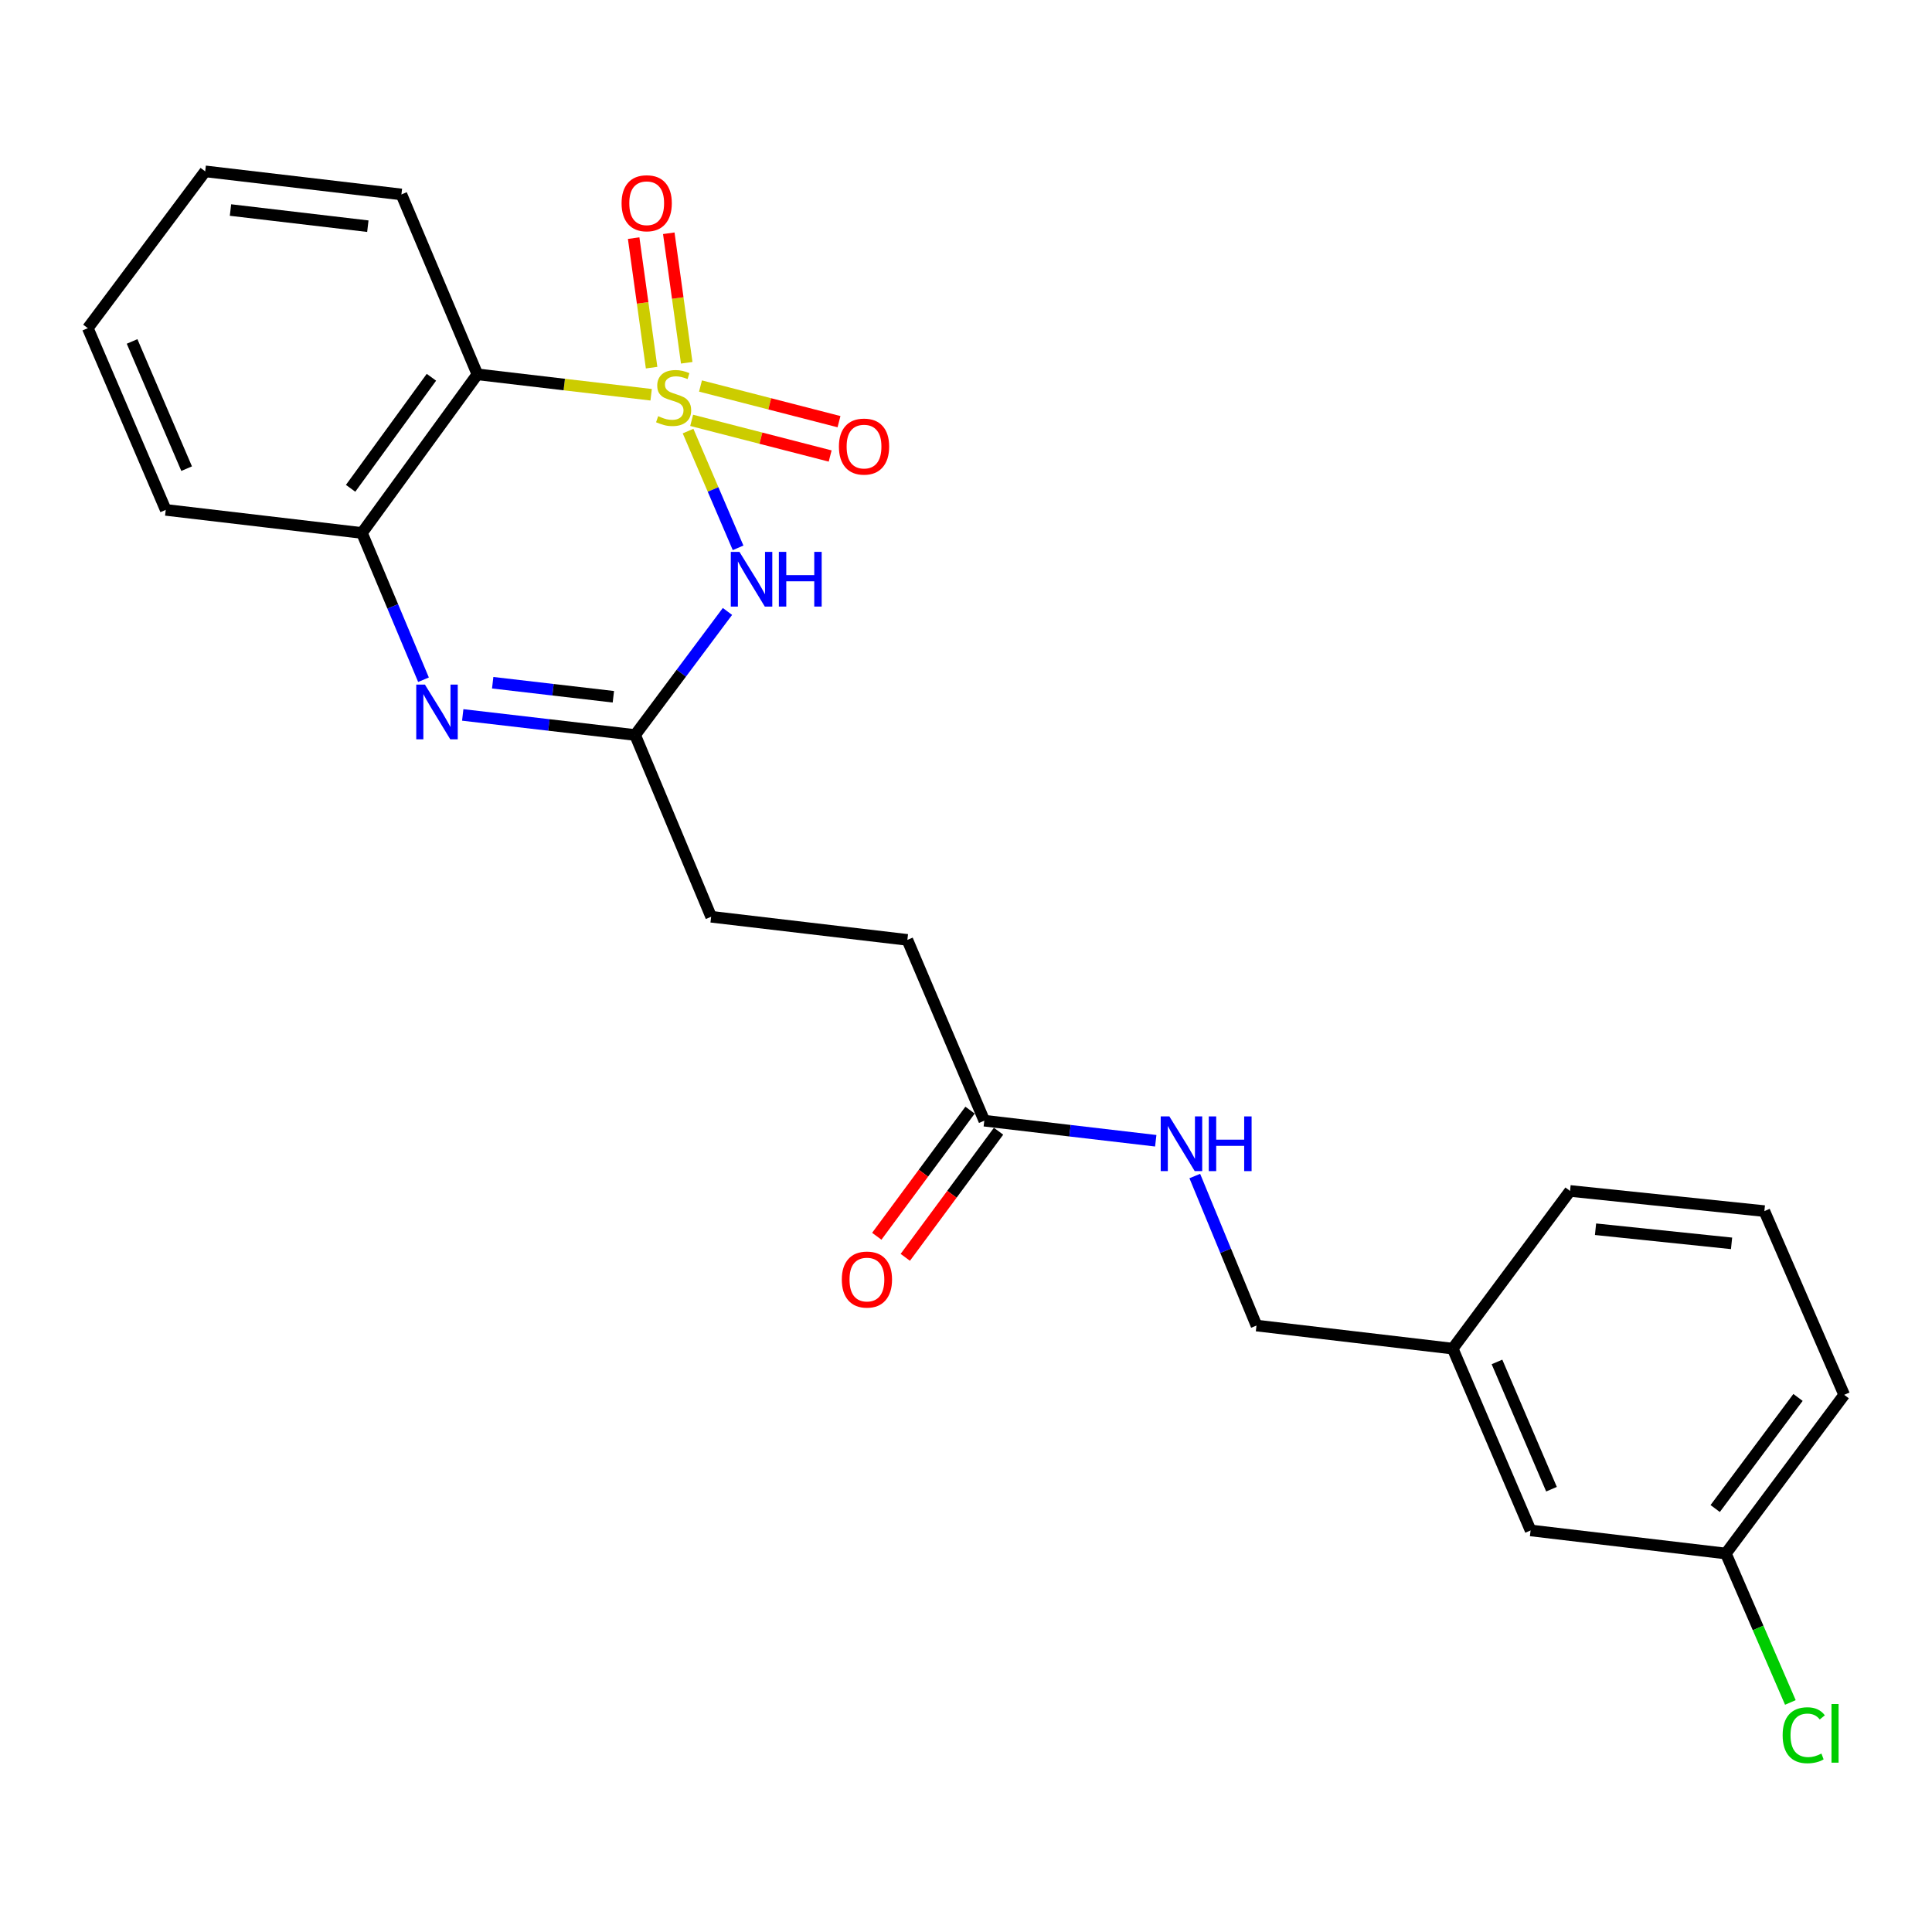 <?xml version='1.0' encoding='iso-8859-1'?>
<svg version='1.1' baseProfile='full'
              xmlns='http://www.w3.org/2000/svg'
                      xmlns:rdkit='http://www.rdkit.org/xml'
                      xmlns:xlink='http://www.w3.org/1999/xlink'
                  xml:space='preserve'
width='1000px' height='1000px' viewBox='0 0 1000 1000'>
<!-- END OF HEADER -->
<rect style='opacity:1.0;fill:#FFFFFF;stroke:none' width='1000' height='1000' x='0' y='0'> </rect>
<path class='bond-0' d='M 356.139,223.131 L 369.087,253.344' style='fill:none;fill-rule:evenodd;stroke:#CCCC00;stroke-width:6px;stroke-linecap:butt;stroke-linejoin:miter;stroke-opacity:1' />
<path class='bond-0' d='M 369.087,253.344 L 382.034,283.556' style='fill:none;fill-rule:evenodd;stroke:#0000FF;stroke-width:6px;stroke-linecap:butt;stroke-linejoin:miter;stroke-opacity:1' />
<path class='bond-1' d='M 337.028,204.324 L 292.065,199.038' style='fill:none;fill-rule:evenodd;stroke:#CCCC00;stroke-width:6px;stroke-linecap:butt;stroke-linejoin:miter;stroke-opacity:1' />
<path class='bond-1' d='M 292.065,199.038 L 247.102,193.753' style='fill:none;fill-rule:evenodd;stroke:#000000;stroke-width:6px;stroke-linecap:butt;stroke-linejoin:miter;stroke-opacity:1' />
<path class='bond-5' d='M 355.445,187.774 L 350.801,154.255' style='fill:none;fill-rule:evenodd;stroke:#CCCC00;stroke-width:6px;stroke-linecap:butt;stroke-linejoin:miter;stroke-opacity:1' />
<path class='bond-5' d='M 350.801,154.255 L 346.156,120.736' style='fill:none;fill-rule:evenodd;stroke:#FF0000;stroke-width:6px;stroke-linecap:butt;stroke-linejoin:miter;stroke-opacity:1' />
<path class='bond-5' d='M 337.268,190.292 L 332.623,156.774' style='fill:none;fill-rule:evenodd;stroke:#CCCC00;stroke-width:6px;stroke-linecap:butt;stroke-linejoin:miter;stroke-opacity:1' />
<path class='bond-5' d='M 332.623,156.774 L 327.978,123.255' style='fill:none;fill-rule:evenodd;stroke:#FF0000;stroke-width:6px;stroke-linecap:butt;stroke-linejoin:miter;stroke-opacity:1' />
<path class='bond-6' d='M 358.001,217.57 L 393.845,226.799' style='fill:none;fill-rule:evenodd;stroke:#CCCC00;stroke-width:6px;stroke-linecap:butt;stroke-linejoin:miter;stroke-opacity:1' />
<path class='bond-6' d='M 393.845,226.799 L 429.688,236.028' style='fill:none;fill-rule:evenodd;stroke:#FF0000;stroke-width:6px;stroke-linecap:butt;stroke-linejoin:miter;stroke-opacity:1' />
<path class='bond-6' d='M 362.577,199.799 L 398.421,209.027' style='fill:none;fill-rule:evenodd;stroke:#CCCC00;stroke-width:6px;stroke-linecap:butt;stroke-linejoin:miter;stroke-opacity:1' />
<path class='bond-6' d='M 398.421,209.027 L 434.264,218.256' style='fill:none;fill-rule:evenodd;stroke:#FF0000;stroke-width:6px;stroke-linecap:butt;stroke-linejoin:miter;stroke-opacity:1' />
<path class='bond-3' d='M 376.533,316.478 L 352.633,348.456' style='fill:none;fill-rule:evenodd;stroke:#0000FF;stroke-width:6px;stroke-linecap:butt;stroke-linejoin:miter;stroke-opacity:1' />
<path class='bond-3' d='M 352.633,348.456 L 328.734,380.434' style='fill:none;fill-rule:evenodd;stroke:#000000;stroke-width:6px;stroke-linecap:butt;stroke-linejoin:miter;stroke-opacity:1' />
<path class='bond-4' d='M 247.102,193.753 L 187.349,275.864' style='fill:none;fill-rule:evenodd;stroke:#000000;stroke-width:6px;stroke-linecap:butt;stroke-linejoin:miter;stroke-opacity:1' />
<path class='bond-4' d='M 223.301,195.272 L 181.474,252.749' style='fill:none;fill-rule:evenodd;stroke:#000000;stroke-width:6px;stroke-linecap:butt;stroke-linejoin:miter;stroke-opacity:1' />
<path class='bond-16' d='M 247.102,193.753 L 207.77,100.642' style='fill:none;fill-rule:evenodd;stroke:#000000;stroke-width:6px;stroke-linecap:butt;stroke-linejoin:miter;stroke-opacity:1' />
<path class='bond-2' d='M 219.201,351.825 L 203.275,313.844' style='fill:none;fill-rule:evenodd;stroke:#0000FF;stroke-width:6px;stroke-linecap:butt;stroke-linejoin:miter;stroke-opacity:1' />
<path class='bond-2' d='M 203.275,313.844 L 187.349,275.864' style='fill:none;fill-rule:evenodd;stroke:#000000;stroke-width:6px;stroke-linecap:butt;stroke-linejoin:miter;stroke-opacity:1' />
<path class='bond-24' d='M 239.513,370.047 L 284.123,375.24' style='fill:none;fill-rule:evenodd;stroke:#0000FF;stroke-width:6px;stroke-linecap:butt;stroke-linejoin:miter;stroke-opacity:1' />
<path class='bond-24' d='M 284.123,375.24 L 328.734,380.434' style='fill:none;fill-rule:evenodd;stroke:#000000;stroke-width:6px;stroke-linecap:butt;stroke-linejoin:miter;stroke-opacity:1' />
<path class='bond-24' d='M 255.018,353.377 L 286.245,357.013' style='fill:none;fill-rule:evenodd;stroke:#0000FF;stroke-width:6px;stroke-linecap:butt;stroke-linejoin:miter;stroke-opacity:1' />
<path class='bond-24' d='M 286.245,357.013 L 317.473,360.648' style='fill:none;fill-rule:evenodd;stroke:#000000;stroke-width:6px;stroke-linecap:butt;stroke-linejoin:miter;stroke-opacity:1' />
<path class='bond-10' d='M 328.734,380.434 L 368.086,474.514' style='fill:none;fill-rule:evenodd;stroke:#000000;stroke-width:6px;stroke-linecap:butt;stroke-linejoin:miter;stroke-opacity:1' />
<path class='bond-18' d='M 187.349,275.864 L 85.786,263.915' style='fill:none;fill-rule:evenodd;stroke:#000000;stroke-width:6px;stroke-linecap:butt;stroke-linejoin:miter;stroke-opacity:1' />
<path class='bond-7' d='M 509.471,580.063 L 469.649,486.483' style='fill:none;fill-rule:evenodd;stroke:#000000;stroke-width:6px;stroke-linecap:butt;stroke-linejoin:miter;stroke-opacity:1' />
<path class='bond-8' d='M 509.471,580.063 L 553.843,585.258' style='fill:none;fill-rule:evenodd;stroke:#000000;stroke-width:6px;stroke-linecap:butt;stroke-linejoin:miter;stroke-opacity:1' />
<path class='bond-8' d='M 553.843,585.258 L 598.215,590.453' style='fill:none;fill-rule:evenodd;stroke:#0000FF;stroke-width:6px;stroke-linecap:butt;stroke-linejoin:miter;stroke-opacity:1' />
<path class='bond-9' d='M 502.094,574.607 L 477.957,607.246' style='fill:none;fill-rule:evenodd;stroke:#000000;stroke-width:6px;stroke-linecap:butt;stroke-linejoin:miter;stroke-opacity:1' />
<path class='bond-9' d='M 477.957,607.246 L 453.82,639.885' style='fill:none;fill-rule:evenodd;stroke:#FF0000;stroke-width:6px;stroke-linecap:butt;stroke-linejoin:miter;stroke-opacity:1' />
<path class='bond-9' d='M 516.849,585.519 L 492.712,618.157' style='fill:none;fill-rule:evenodd;stroke:#000000;stroke-width:6px;stroke-linecap:butt;stroke-linejoin:miter;stroke-opacity:1' />
<path class='bond-9' d='M 492.712,618.157 L 468.575,650.796' style='fill:none;fill-rule:evenodd;stroke:#FF0000;stroke-width:6px;stroke-linecap:butt;stroke-linejoin:miter;stroke-opacity:1' />
<path class='bond-12' d='M 618.418,608.716 L 634.387,647.409' style='fill:none;fill-rule:evenodd;stroke:#0000FF;stroke-width:6px;stroke-linecap:butt;stroke-linejoin:miter;stroke-opacity:1' />
<path class='bond-12' d='M 634.387,647.409 L 650.356,686.102' style='fill:none;fill-rule:evenodd;stroke:#000000;stroke-width:6px;stroke-linecap:butt;stroke-linejoin:miter;stroke-opacity:1' />
<path class='bond-11' d='M 368.086,474.514 L 469.649,486.483' style='fill:none;fill-rule:evenodd;stroke:#000000;stroke-width:6px;stroke-linecap:butt;stroke-linejoin:miter;stroke-opacity:1' />
<path class='bond-15' d='M 650.356,686.102 L 751.919,698.05' style='fill:none;fill-rule:evenodd;stroke:#000000;stroke-width:6px;stroke-linecap:butt;stroke-linejoin:miter;stroke-opacity:1' />
<path class='bond-13' d='M 792.23,792.15 L 751.919,698.05' style='fill:none;fill-rule:evenodd;stroke:#000000;stroke-width:6px;stroke-linecap:butt;stroke-linejoin:miter;stroke-opacity:1' />
<path class='bond-13' d='M 803.052,770.809 L 774.834,704.939' style='fill:none;fill-rule:evenodd;stroke:#000000;stroke-width:6px;stroke-linecap:butt;stroke-linejoin:miter;stroke-opacity:1' />
<path class='bond-14' d='M 792.23,792.15 L 893.304,804.099' style='fill:none;fill-rule:evenodd;stroke:#000000;stroke-width:6px;stroke-linecap:butt;stroke-linejoin:miter;stroke-opacity:1' />
<path class='bond-17' d='M 893.304,804.099 L 909.996,842.641' style='fill:none;fill-rule:evenodd;stroke:#000000;stroke-width:6px;stroke-linecap:butt;stroke-linejoin:miter;stroke-opacity:1' />
<path class='bond-17' d='M 909.996,842.641 L 926.688,881.184' style='fill:none;fill-rule:evenodd;stroke:#00CC00;stroke-width:6px;stroke-linecap:butt;stroke-linejoin:miter;stroke-opacity:1' />
<path class='bond-26' d='M 893.304,804.099 L 954.545,721.958' style='fill:none;fill-rule:evenodd;stroke:#000000;stroke-width:6px;stroke-linecap:butt;stroke-linejoin:miter;stroke-opacity:1' />
<path class='bond-26' d='M 887.778,780.809 L 930.647,723.31' style='fill:none;fill-rule:evenodd;stroke:#000000;stroke-width:6px;stroke-linecap:butt;stroke-linejoin:miter;stroke-opacity:1' />
<path class='bond-21' d='M 751.919,698.05 L 812.651,616.429' style='fill:none;fill-rule:evenodd;stroke:#000000;stroke-width:6px;stroke-linecap:butt;stroke-linejoin:miter;stroke-opacity:1' />
<path class='bond-22' d='M 207.77,100.642 L 106.207,88.693' style='fill:none;fill-rule:evenodd;stroke:#000000;stroke-width:6px;stroke-linecap:butt;stroke-linejoin:miter;stroke-opacity:1' />
<path class='bond-22' d='M 190.391,117.075 L 119.297,108.711' style='fill:none;fill-rule:evenodd;stroke:#000000;stroke-width:6px;stroke-linecap:butt;stroke-linejoin:miter;stroke-opacity:1' />
<path class='bond-25' d='M 85.786,263.915 L 45.455,169.856' style='fill:none;fill-rule:evenodd;stroke:#000000;stroke-width:6px;stroke-linecap:butt;stroke-linejoin:miter;stroke-opacity:1' />
<path class='bond-25' d='M 96.602,242.574 L 68.37,176.733' style='fill:none;fill-rule:evenodd;stroke:#000000;stroke-width:6px;stroke-linecap:butt;stroke-linejoin:miter;stroke-opacity:1' />
<path class='bond-19' d='M 913.235,626.868 L 812.651,616.429' style='fill:none;fill-rule:evenodd;stroke:#000000;stroke-width:6px;stroke-linecap:butt;stroke-linejoin:miter;stroke-opacity:1' />
<path class='bond-19' d='M 896.253,643.556 L 825.844,636.248' style='fill:none;fill-rule:evenodd;stroke:#000000;stroke-width:6px;stroke-linecap:butt;stroke-linejoin:miter;stroke-opacity:1' />
<path class='bond-20' d='M 913.235,626.868 L 954.545,721.958' style='fill:none;fill-rule:evenodd;stroke:#000000;stroke-width:6px;stroke-linecap:butt;stroke-linejoin:miter;stroke-opacity:1' />
<path class='bond-23' d='M 106.207,88.693 L 45.455,169.856' style='fill:none;fill-rule:evenodd;stroke:#000000;stroke-width:6px;stroke-linecap:butt;stroke-linejoin:miter;stroke-opacity:1' />
<path  class='atom-0' d='M 340.665 215.411
Q 340.985 215.531, 342.305 216.091
Q 343.625 216.651, 345.065 217.011
Q 346.545 217.331, 347.985 217.331
Q 350.665 217.331, 352.225 216.051
Q 353.785 214.731, 353.785 212.451
Q 353.785 210.891, 352.985 209.931
Q 352.225 208.971, 351.025 208.451
Q 349.825 207.931, 347.825 207.331
Q 345.305 206.571, 343.785 205.851
Q 342.305 205.131, 341.225 203.611
Q 340.185 202.091, 340.185 199.531
Q 340.185 195.971, 342.585 193.771
Q 345.025 191.571, 349.825 191.571
Q 353.105 191.571, 356.825 193.131
L 355.905 196.211
Q 352.505 194.811, 349.945 194.811
Q 347.185 194.811, 345.665 195.971
Q 344.145 197.091, 344.185 199.051
Q 344.185 200.571, 344.945 201.491
Q 345.745 202.411, 346.865 202.931
Q 348.025 203.451, 349.945 204.051
Q 352.505 204.851, 354.025 205.651
Q 355.545 206.451, 356.625 208.091
Q 357.745 209.691, 357.745 212.451
Q 357.745 216.371, 355.105 218.491
Q 352.505 220.571, 348.145 220.571
Q 345.625 220.571, 343.705 220.011
Q 341.825 219.491, 339.585 218.571
L 340.665 215.411
' fill='#CCCC00'/>
<path  class='atom-1' d='M 382.737 285.642
L 392.017 300.642
Q 392.937 302.122, 394.417 304.802
Q 395.897 307.482, 395.977 307.642
L 395.977 285.642
L 399.737 285.642
L 399.737 313.962
L 395.857 313.962
L 385.897 297.562
Q 384.737 295.642, 383.497 293.442
Q 382.297 291.242, 381.937 290.562
L 381.937 313.962
L 378.257 313.962
L 378.257 285.642
L 382.737 285.642
' fill='#0000FF'/>
<path  class='atom-1' d='M 403.137 285.642
L 406.977 285.642
L 406.977 297.682
L 421.457 297.682
L 421.457 285.642
L 425.297 285.642
L 425.297 313.962
L 421.457 313.962
L 421.457 300.882
L 406.977 300.882
L 406.977 313.962
L 403.137 313.962
L 403.137 285.642
' fill='#0000FF'/>
<path  class='atom-3' d='M 219.932 354.336
L 229.212 369.336
Q 230.132 370.816, 231.612 373.496
Q 233.092 376.176, 233.172 376.336
L 233.172 354.336
L 236.932 354.336
L 236.932 382.656
L 233.052 382.656
L 223.092 366.256
Q 221.932 364.336, 220.692 362.136
Q 219.492 359.936, 219.132 359.256
L 219.132 382.656
L 215.452 382.656
L 215.452 354.336
L 219.932 354.336
' fill='#0000FF'/>
<path  class='atom-6' d='M 321.728 105.197
Q 321.728 98.397, 325.088 94.597
Q 328.448 90.797, 334.728 90.797
Q 341.008 90.797, 344.368 94.597
Q 347.728 98.397, 347.728 105.197
Q 347.728 112.077, 344.328 115.997
Q 340.928 119.877, 334.728 119.877
Q 328.488 119.877, 325.088 115.997
Q 321.728 112.117, 321.728 105.197
M 334.728 116.677
Q 339.048 116.677, 341.368 113.797
Q 343.728 110.877, 343.728 105.197
Q 343.728 99.637, 341.368 96.837
Q 339.048 93.997, 334.728 93.997
Q 330.408 93.997, 328.048 96.797
Q 325.728 99.597, 325.728 105.197
Q 325.728 110.917, 328.048 113.797
Q 330.408 116.677, 334.728 116.677
' fill='#FF0000'/>
<path  class='atom-7' d='M 434.22 231.147
Q 434.22 224.347, 437.58 220.547
Q 440.94 216.747, 447.22 216.747
Q 453.5 216.747, 456.86 220.547
Q 460.22 224.347, 460.22 231.147
Q 460.22 238.027, 456.82 241.947
Q 453.42 245.827, 447.22 245.827
Q 440.98 245.827, 437.58 241.947
Q 434.22 238.067, 434.22 231.147
M 447.22 242.627
Q 451.54 242.627, 453.86 239.747
Q 456.22 236.827, 456.22 231.147
Q 456.22 225.587, 453.86 222.787
Q 451.54 219.947, 447.22 219.947
Q 442.9 219.947, 440.54 222.747
Q 438.22 225.547, 438.22 231.147
Q 438.22 236.867, 440.54 239.747
Q 442.9 242.627, 447.22 242.627
' fill='#FF0000'/>
<path  class='atom-9' d='M 605.263 577.852
L 614.543 592.852
Q 615.463 594.332, 616.943 597.012
Q 618.423 599.692, 618.503 599.852
L 618.503 577.852
L 622.263 577.852
L 622.263 606.172
L 618.383 606.172
L 608.423 589.772
Q 607.263 587.852, 606.023 585.652
Q 604.823 583.452, 604.463 582.772
L 604.463 606.172
L 600.783 606.172
L 600.783 577.852
L 605.263 577.852
' fill='#0000FF'/>
<path  class='atom-9' d='M 625.663 577.852
L 629.503 577.852
L 629.503 589.892
L 643.983 589.892
L 643.983 577.852
L 647.823 577.852
L 647.823 606.172
L 643.983 606.172
L 643.983 593.092
L 629.503 593.092
L 629.503 606.172
L 625.663 606.172
L 625.663 577.852
' fill='#0000FF'/>
<path  class='atom-10' d='M 435.719 662.295
Q 435.719 655.495, 439.079 651.695
Q 442.439 647.895, 448.719 647.895
Q 454.999 647.895, 458.359 651.695
Q 461.719 655.495, 461.719 662.295
Q 461.719 669.175, 458.319 673.095
Q 454.919 676.975, 448.719 676.975
Q 442.479 676.975, 439.079 673.095
Q 435.719 669.215, 435.719 662.295
M 448.719 673.775
Q 453.039 673.775, 455.359 670.895
Q 457.719 667.975, 457.719 662.295
Q 457.719 656.735, 455.359 653.935
Q 453.039 651.095, 448.719 651.095
Q 444.399 651.095, 442.039 653.895
Q 439.719 656.695, 439.719 662.295
Q 439.719 668.015, 442.039 670.895
Q 444.399 673.775, 448.719 673.775
' fill='#FF0000'/>
<path  class='atom-18' d='M 922.695 898.16
Q 922.695 891.12, 925.975 887.44
Q 929.295 883.72, 935.575 883.72
Q 941.415 883.72, 944.535 887.84
L 941.895 890
Q 939.615 887, 935.575 887
Q 931.295 887, 929.015 889.88
Q 926.775 892.72, 926.775 898.16
Q 926.775 903.76, 929.095 906.64
Q 931.455 909.52, 936.015 909.52
Q 939.135 909.52, 942.775 907.64
L 943.895 910.64
Q 942.415 911.6, 940.175 912.16
Q 937.935 912.72, 935.455 912.72
Q 929.295 912.72, 925.975 908.96
Q 922.695 905.2, 922.695 898.16
' fill='#00CC00'/>
<path  class='atom-18' d='M 947.975 882
L 951.655 882
L 951.655 912.36
L 947.975 912.36
L 947.975 882
' fill='#00CC00'/>
</svg>
